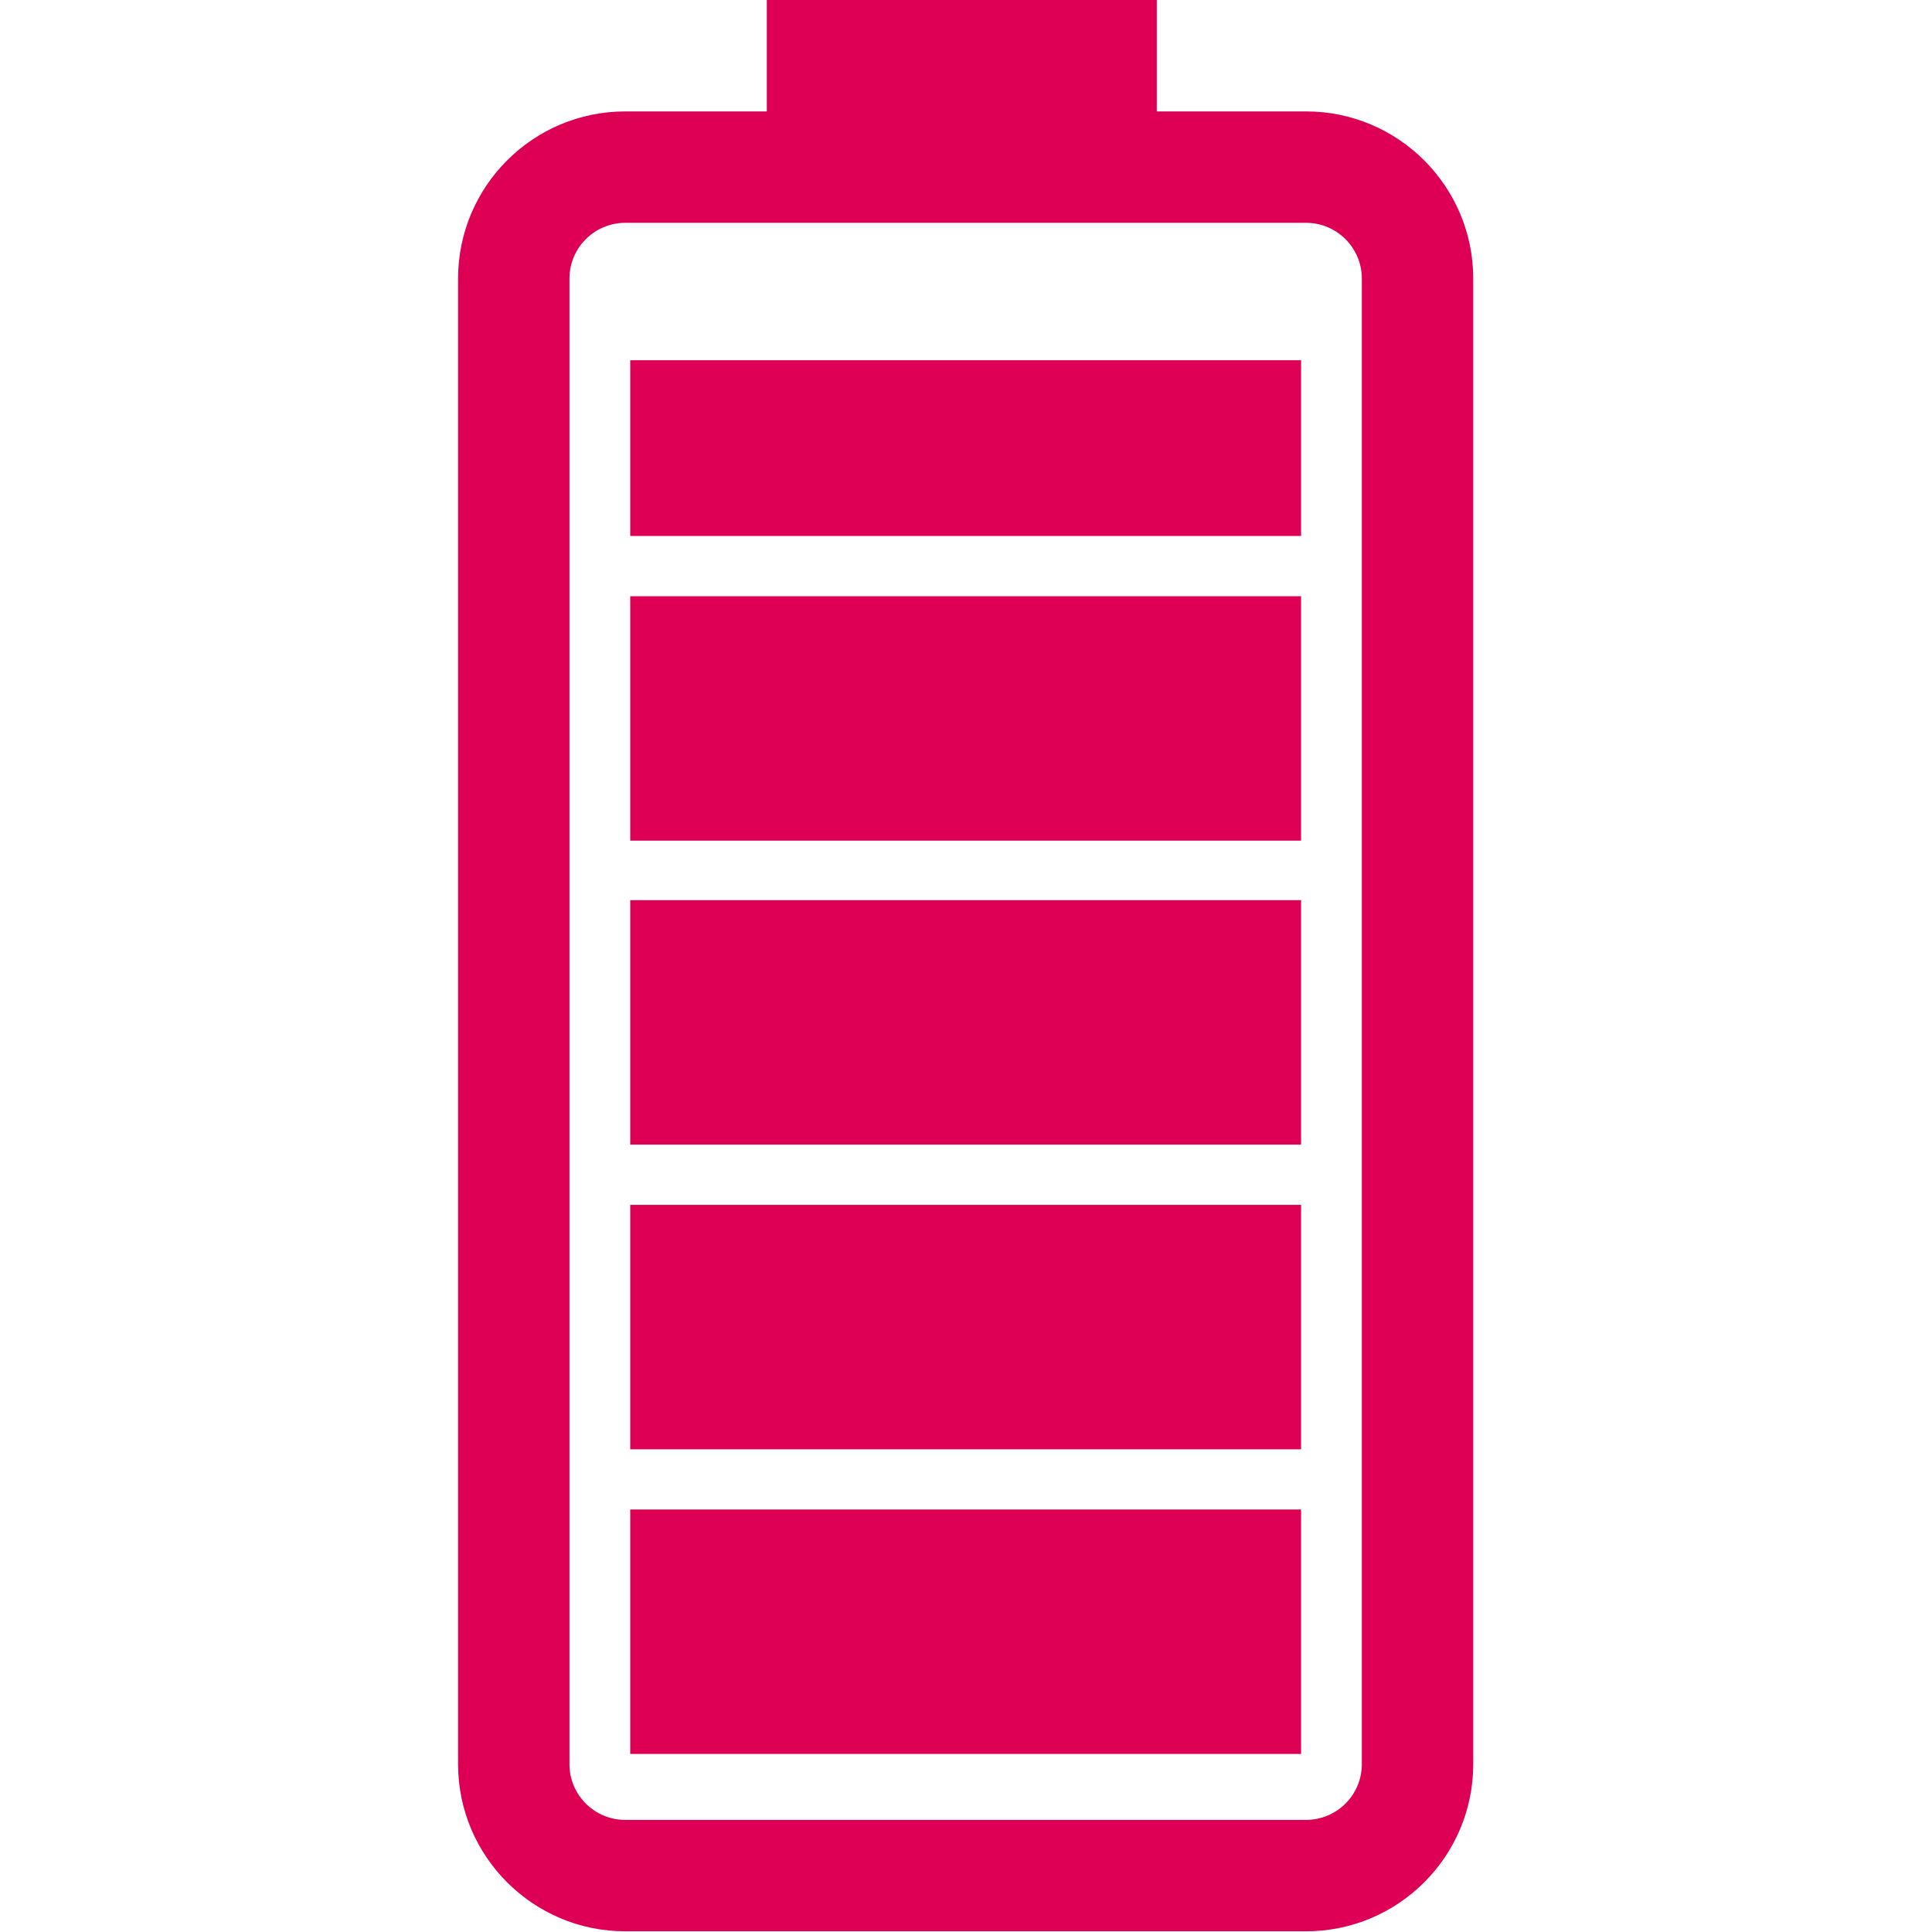 <?xml version="1.0" encoding="UTF-8"?> <svg xmlns="http://www.w3.org/2000/svg" width="472" height="472" viewBox="0 0 472 472" fill="none"> <g clip-path="url(#clip0)"> <path d="M319.089 27.221H282.607V0H187.34V27.221H152.737C130.22 27.221 111.908 45.538 111.908 68.053V430.999C111.908 453.509 130.225 471.829 152.737 471.829H319.089C341.613 471.829 359.921 453.509 359.921 430.999V68.052C359.921 45.538 341.613 27.221 319.089 27.221ZM332.705 431.002C332.705 438.503 326.597 444.609 319.089 444.609H152.737C145.229 444.609 139.122 438.514 139.122 431.002V68.052C139.122 60.551 145.229 54.441 152.737 54.441H319.089C326.597 54.441 332.705 60.55 332.705 68.052V431.002ZM317.862 428.5H153.966V368.781H317.858V428.5H317.862ZM317.862 354.071H153.966V294.355H317.858V354.071H317.862ZM317.862 279.64H153.966V219.92H317.858V279.64H317.862ZM317.862 205.378H153.966V145.659H317.858V205.378H317.862ZM317.862 130.945H153.966V88H317.858V130.945H317.862Z" fill="#DE0054"></path> </g> <defs> <clipPath id="clip0"> <rect width="471.829" height="471.829" fill="white"></rect> </clipPath> </defs> </svg> 